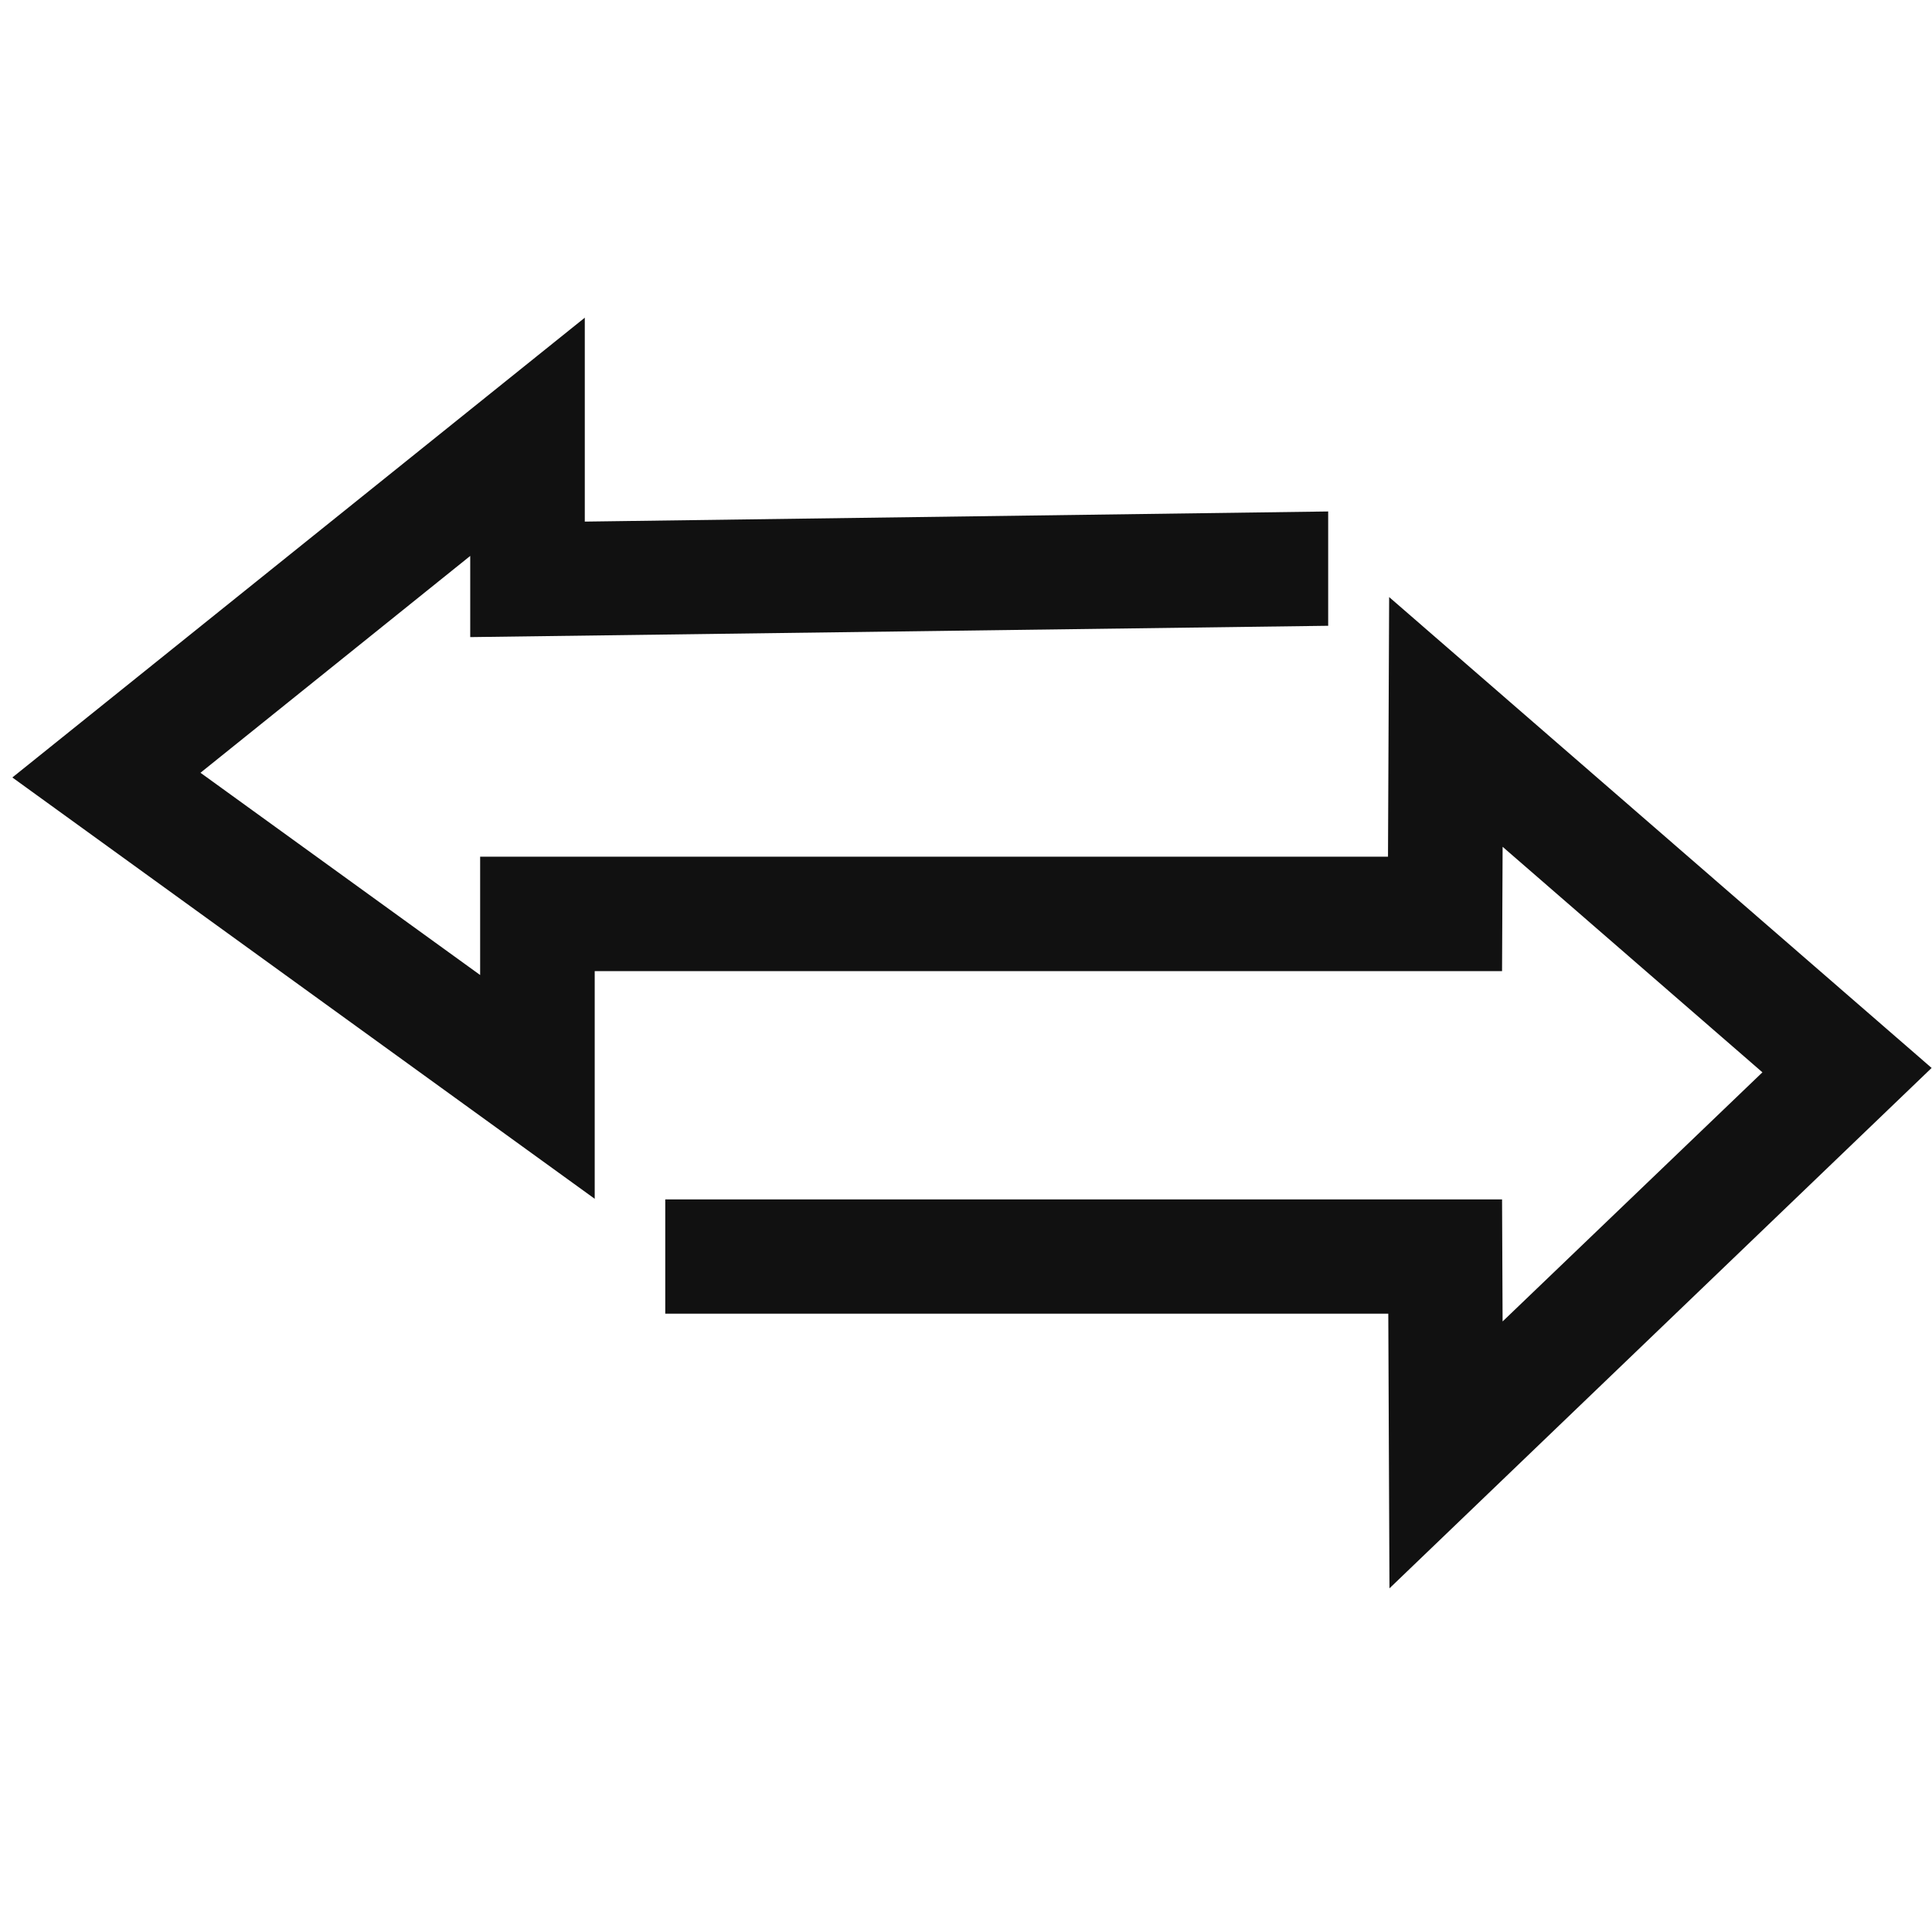 <svg xmlns="http://www.w3.org/2000/svg" width="19.089" height="19" viewBox="0 0 19.089 19">
  <g id="icon_arrow_tw_19" transform="translate(-70.604 -312.013)">
    <rect id="사각형_2483" data-name="사각형 2483" width="19" height="19" transform="translate(70.604 312.013)" fill="none"/>
    <path id="패스_13641" data-name="패스 13641" d="M86.274,331.578l-.009-2.112H79.123v-.229h7.37l.008,1.806,3.68-3.528-3.68-3.194-.008,1.761H77.526V327.9l-4.562-3.3,4.464-3.585v1.532l7.345-.1,0,.229-7.577.1v-1.285l-3.857,3.1,3.955,2.86v-1.6h8.968l.009-2.032,4.247,3.686Z" transform="translate(-1.496 -4.925)" fill="#111" stroke="#111" stroke-width="0.9"/>
  </g>
</svg>
